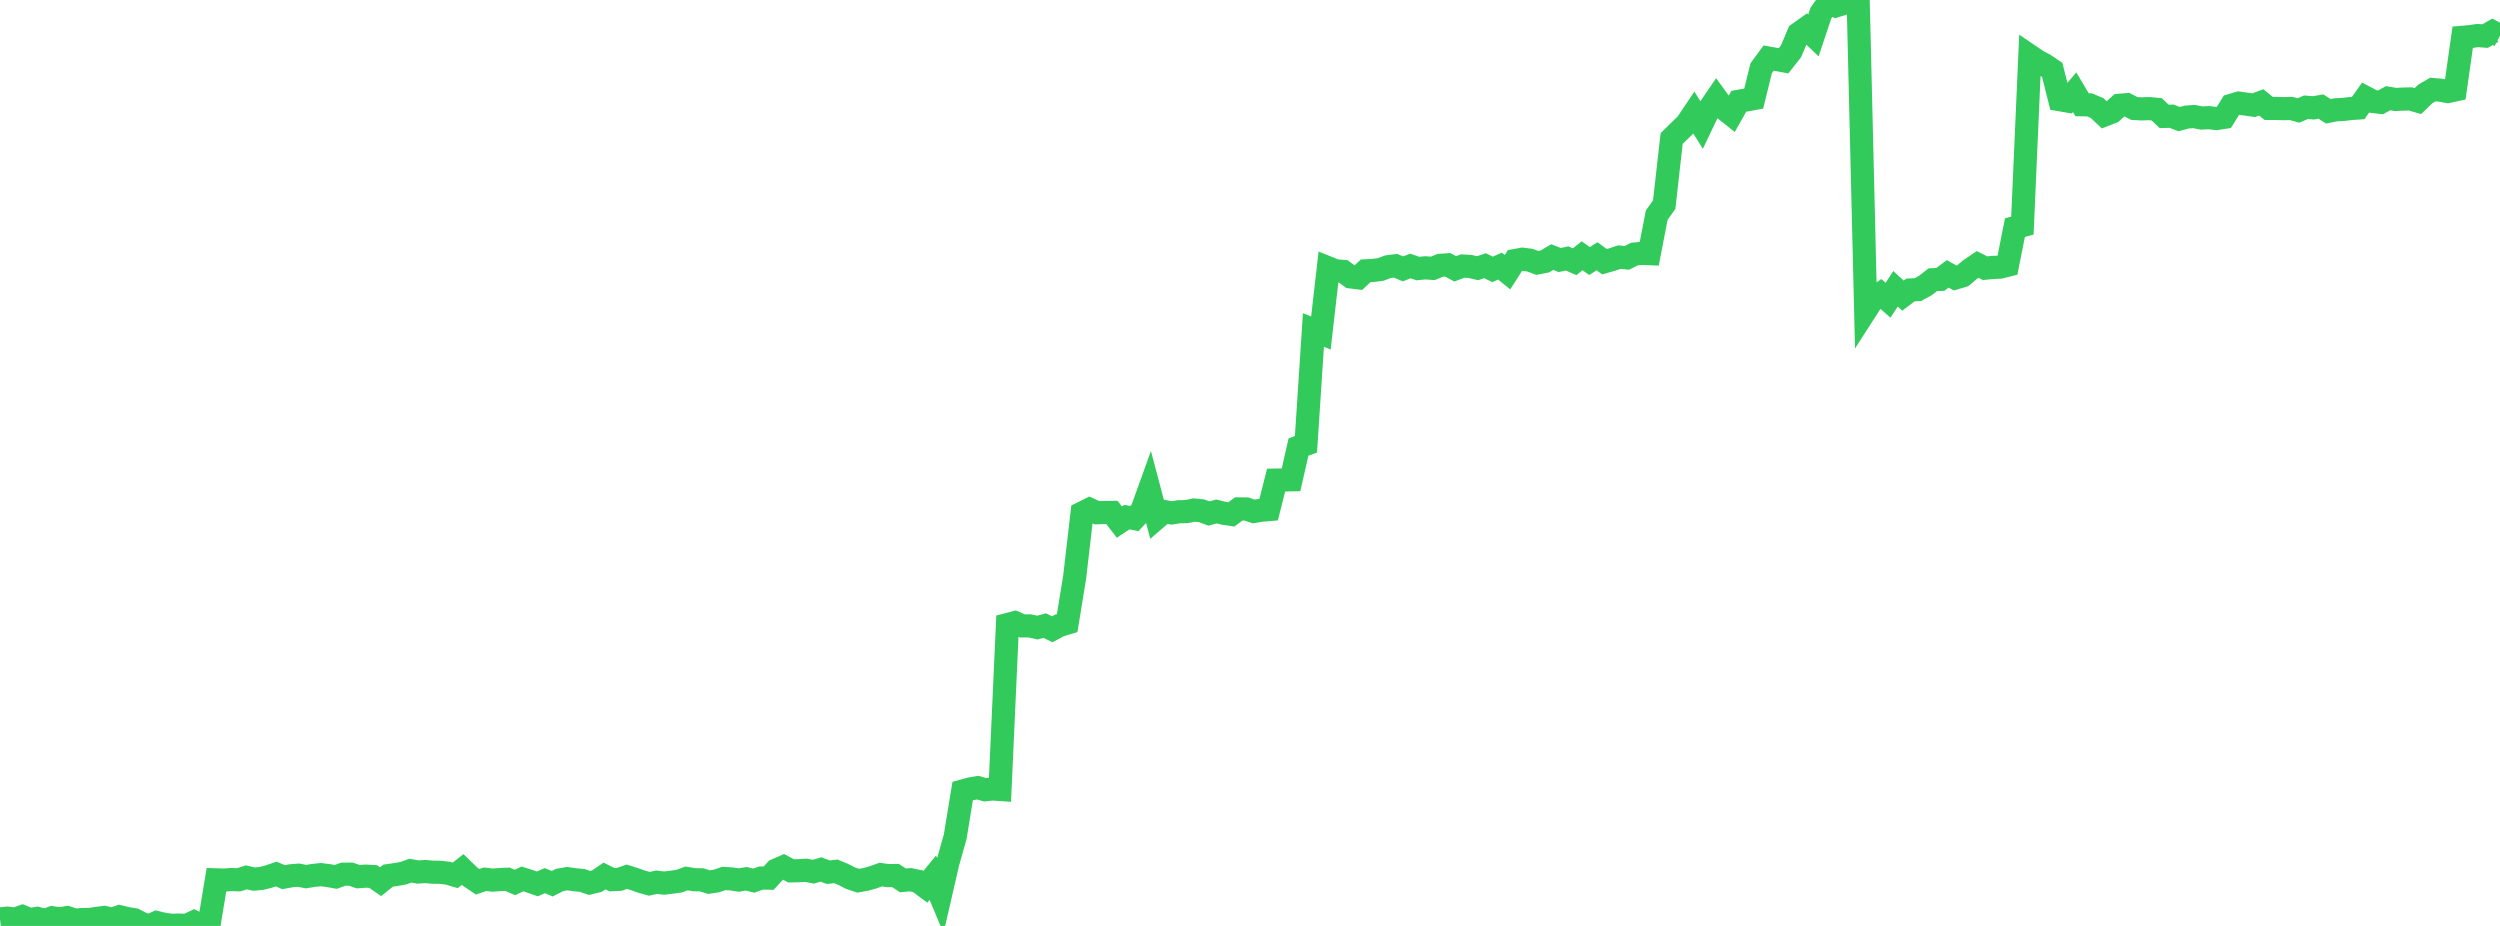 <?xml version="1.0" standalone="no"?>
<!DOCTYPE svg PUBLIC "-//W3C//DTD SVG 1.1//EN" "http://www.w3.org/Graphics/SVG/1.1/DTD/svg11.dtd">

<svg width="135" height="50" viewBox="0 0 135 50" preserveAspectRatio="none" 
  xmlns="http://www.w3.org/2000/svg"
  xmlns:xlink="http://www.w3.org/1999/xlink">


<polyline points="0.0, 49.624 0.403, 49.579 0.806, 49.638 1.209, 49.494 1.612, 49.657 2.015, 49.591 2.418, 49.71 2.821, 49.558 3.224, 49.619 3.627, 49.549 4.03, 49.686 4.433, 49.656 4.836, 49.653 5.239, 49.59 5.642, 49.542 6.045, 49.646 6.448, 49.502 6.851, 49.599 7.254, 49.664 7.657, 49.872 8.06, 50.0 8.463, 49.817 8.866, 49.913 9.269, 49.966 9.672, 49.954 10.075, 49.974 10.478, 49.787 10.881, 49.99 11.284, 49.952 11.687, 47.512 12.09, 47.524 12.493, 47.496 12.896, 47.508 13.299, 47.377 13.701, 47.471 14.104, 47.437 14.507, 47.336 14.91, 47.197 15.313, 47.367 15.716, 47.292 16.119, 47.258 16.522, 47.338 16.925, 47.273 17.328, 47.232 17.731, 47.281 18.134, 47.353 18.537, 47.207 18.94, 47.203 19.343, 47.341 19.746, 47.311 20.149, 47.332 20.552, 47.61 20.955, 47.285 21.358, 47.227 21.761, 47.158 22.164, 47.017 22.567, 47.089 22.97, 47.063 23.373, 47.1 23.776, 47.104 24.179, 47.152 24.582, 47.269 24.985, 46.951 25.388, 47.342 25.791, 47.614 26.194, 47.479 26.597, 47.527 27.0, 47.497 27.403, 47.479 27.806, 47.654 28.209, 47.462 28.612, 47.589 29.015, 47.73 29.418, 47.554 29.821, 47.721 30.224, 47.517 30.627, 47.447 31.03, 47.505 31.433, 47.541 31.836, 47.679 32.239, 47.58 32.642, 47.303 33.045, 47.503 33.448, 47.482 33.851, 47.343 34.254, 47.47 34.657, 47.613 35.06, 47.725 35.463, 47.64 35.866, 47.689 36.269, 47.638 36.672, 47.583 37.075, 47.435 37.478, 47.504 37.881, 47.511 38.284, 47.634 38.687, 47.574 39.09, 47.437 39.493, 47.462 39.896, 47.522 40.299, 47.454 40.701, 47.554 41.104, 47.413 41.507, 47.42 41.91, 46.984 42.313, 46.81 42.716, 47.027 43.119, 47.019 43.522, 46.995 43.925, 47.073 44.328, 46.951 44.731, 47.099 45.134, 47.053 45.537, 47.22 45.94, 47.425 46.343, 47.559 46.746, 47.486 47.149, 47.375 47.552, 47.229 47.955, 47.283 48.358, 47.278 48.761, 47.541 49.164, 47.505 49.567, 47.587 49.97, 47.888 50.373, 47.396 50.776, 48.355 51.179, 46.604 51.582, 45.179 51.985, 42.714 52.388, 42.604 52.791, 42.532 53.194, 42.647 53.597, 42.604 54.0, 42.631 54.403, 33.727 54.806, 33.621 55.209, 33.798 55.612, 33.797 56.015, 33.889 56.418, 33.784 56.821, 33.981 57.224, 33.768 57.627, 33.647 58.03, 31.175 58.433, 27.705 58.836, 27.504 59.239, 27.689 59.642, 27.677 60.045, 27.671 60.448, 28.195 60.851, 27.925 61.254, 28.004 61.657, 27.569 62.06, 26.45 62.463, 27.971 62.866, 27.623 63.269, 27.698 63.672, 27.633 64.075, 27.627 64.478, 27.541 64.881, 27.581 65.284, 27.731 65.687, 27.618 66.09, 27.718 66.493, 27.777 66.896, 27.48 67.299, 27.484 67.701, 27.619 68.104, 27.553 68.507, 27.518 68.91, 25.925 69.313, 25.918 69.716, 25.91 70.119, 24.139 70.522, 23.991 70.925, 17.818 71.328, 17.984 71.731, 14.467 72.134, 14.628 72.537, 14.656 72.94, 14.952 73.343, 15.002 73.746, 14.624 74.149, 14.603 74.552, 14.552 74.955, 14.402 75.358, 14.35 75.761, 14.519 76.164, 14.363 76.567, 14.502 76.97, 14.462 77.373, 14.492 77.776, 14.328 78.179, 14.3 78.582, 14.518 78.985, 14.366 79.388, 14.39 79.791, 14.483 80.194, 14.349 80.597, 14.547 81.0, 14.37 81.403, 14.7 81.806, 14.071 82.209, 13.997 82.612, 14.048 83.015, 14.197 83.418, 14.12 83.821, 13.882 84.224, 14.042 84.627, 13.956 85.03, 14.134 85.433, 13.813 85.836, 14.097 86.239, 13.837 86.642, 14.133 87.045, 14.018 87.448, 13.884 87.851, 13.925 88.254, 13.72 88.657, 13.683 89.06, 13.698 89.463, 11.617 89.866, 11.053 90.269, 7.481 90.672, 7.084 91.075, 6.695 91.478, 6.095 91.881, 6.739 92.284, 5.895 92.687, 5.307 93.09, 5.862 93.493, 6.183 93.896, 5.469 94.299, 5.397 94.701, 5.323 95.104, 3.684 95.507, 3.137 95.91, 3.21 96.313, 3.282 96.716, 2.77 97.119, 1.813 97.522, 1.526 97.925, 1.911 98.328, 0.706 98.731, 0.13 99.134, 0.317 99.537, 0.192 99.94, 0.0 100.343, 0.089 100.746, 16.766 101.149, 16.139 101.552, 15.859 101.955, 16.21 102.358, 15.595 102.761, 15.965 103.164, 15.658 103.567, 15.639 103.97, 15.417 104.373, 15.105 104.776, 15.088 105.179, 14.789 105.582, 15.013 105.985, 14.892 106.388, 14.554 106.791, 14.281 107.194, 14.483 107.597, 14.443 108.0, 14.426 108.403, 14.325 108.806, 12.292 109.209, 12.184 109.612, 3.016 110.015, 3.29 110.418, 3.504 110.821, 3.779 111.224, 5.382 111.627, 5.452 112.03, 4.979 112.433, 5.657 112.836, 5.664 113.239, 5.832 113.642, 6.21 114.045, 6.052 114.448, 5.687 114.851, 5.651 115.254, 5.859 115.657, 5.88 116.06, 5.865 116.463, 5.903 116.866, 6.287 117.269, 6.274 117.672, 6.433 118.075, 6.324 118.478, 6.292 118.881, 6.373 119.284, 6.354 119.687, 6.401 120.09, 6.338 120.493, 5.689 120.896, 5.568 121.299, 5.624 121.701, 5.681 122.104, 5.529 122.507, 5.854 122.91, 5.856 123.313, 5.867 123.716, 5.857 124.119, 5.964 124.522, 5.791 124.925, 5.825 125.328, 5.754 125.731, 6.009 126.134, 5.929 126.537, 5.91 126.94, 5.861 127.343, 5.833 127.746, 5.267 128.149, 5.479 128.552, 5.528 128.955, 5.302 129.358, 5.371 129.761, 5.352 130.164, 5.342 130.567, 5.459 130.97, 5.069 131.373, 4.835 131.776, 4.87 132.179, 4.943 132.582, 4.855 132.985, 2.014 133.388, 1.979 133.791, 1.919 134.194, 1.949 134.597, 1.717 135.0, 1.932" fill="none" stroke="#32ca5b" stroke-width="1.25"/>

</svg>